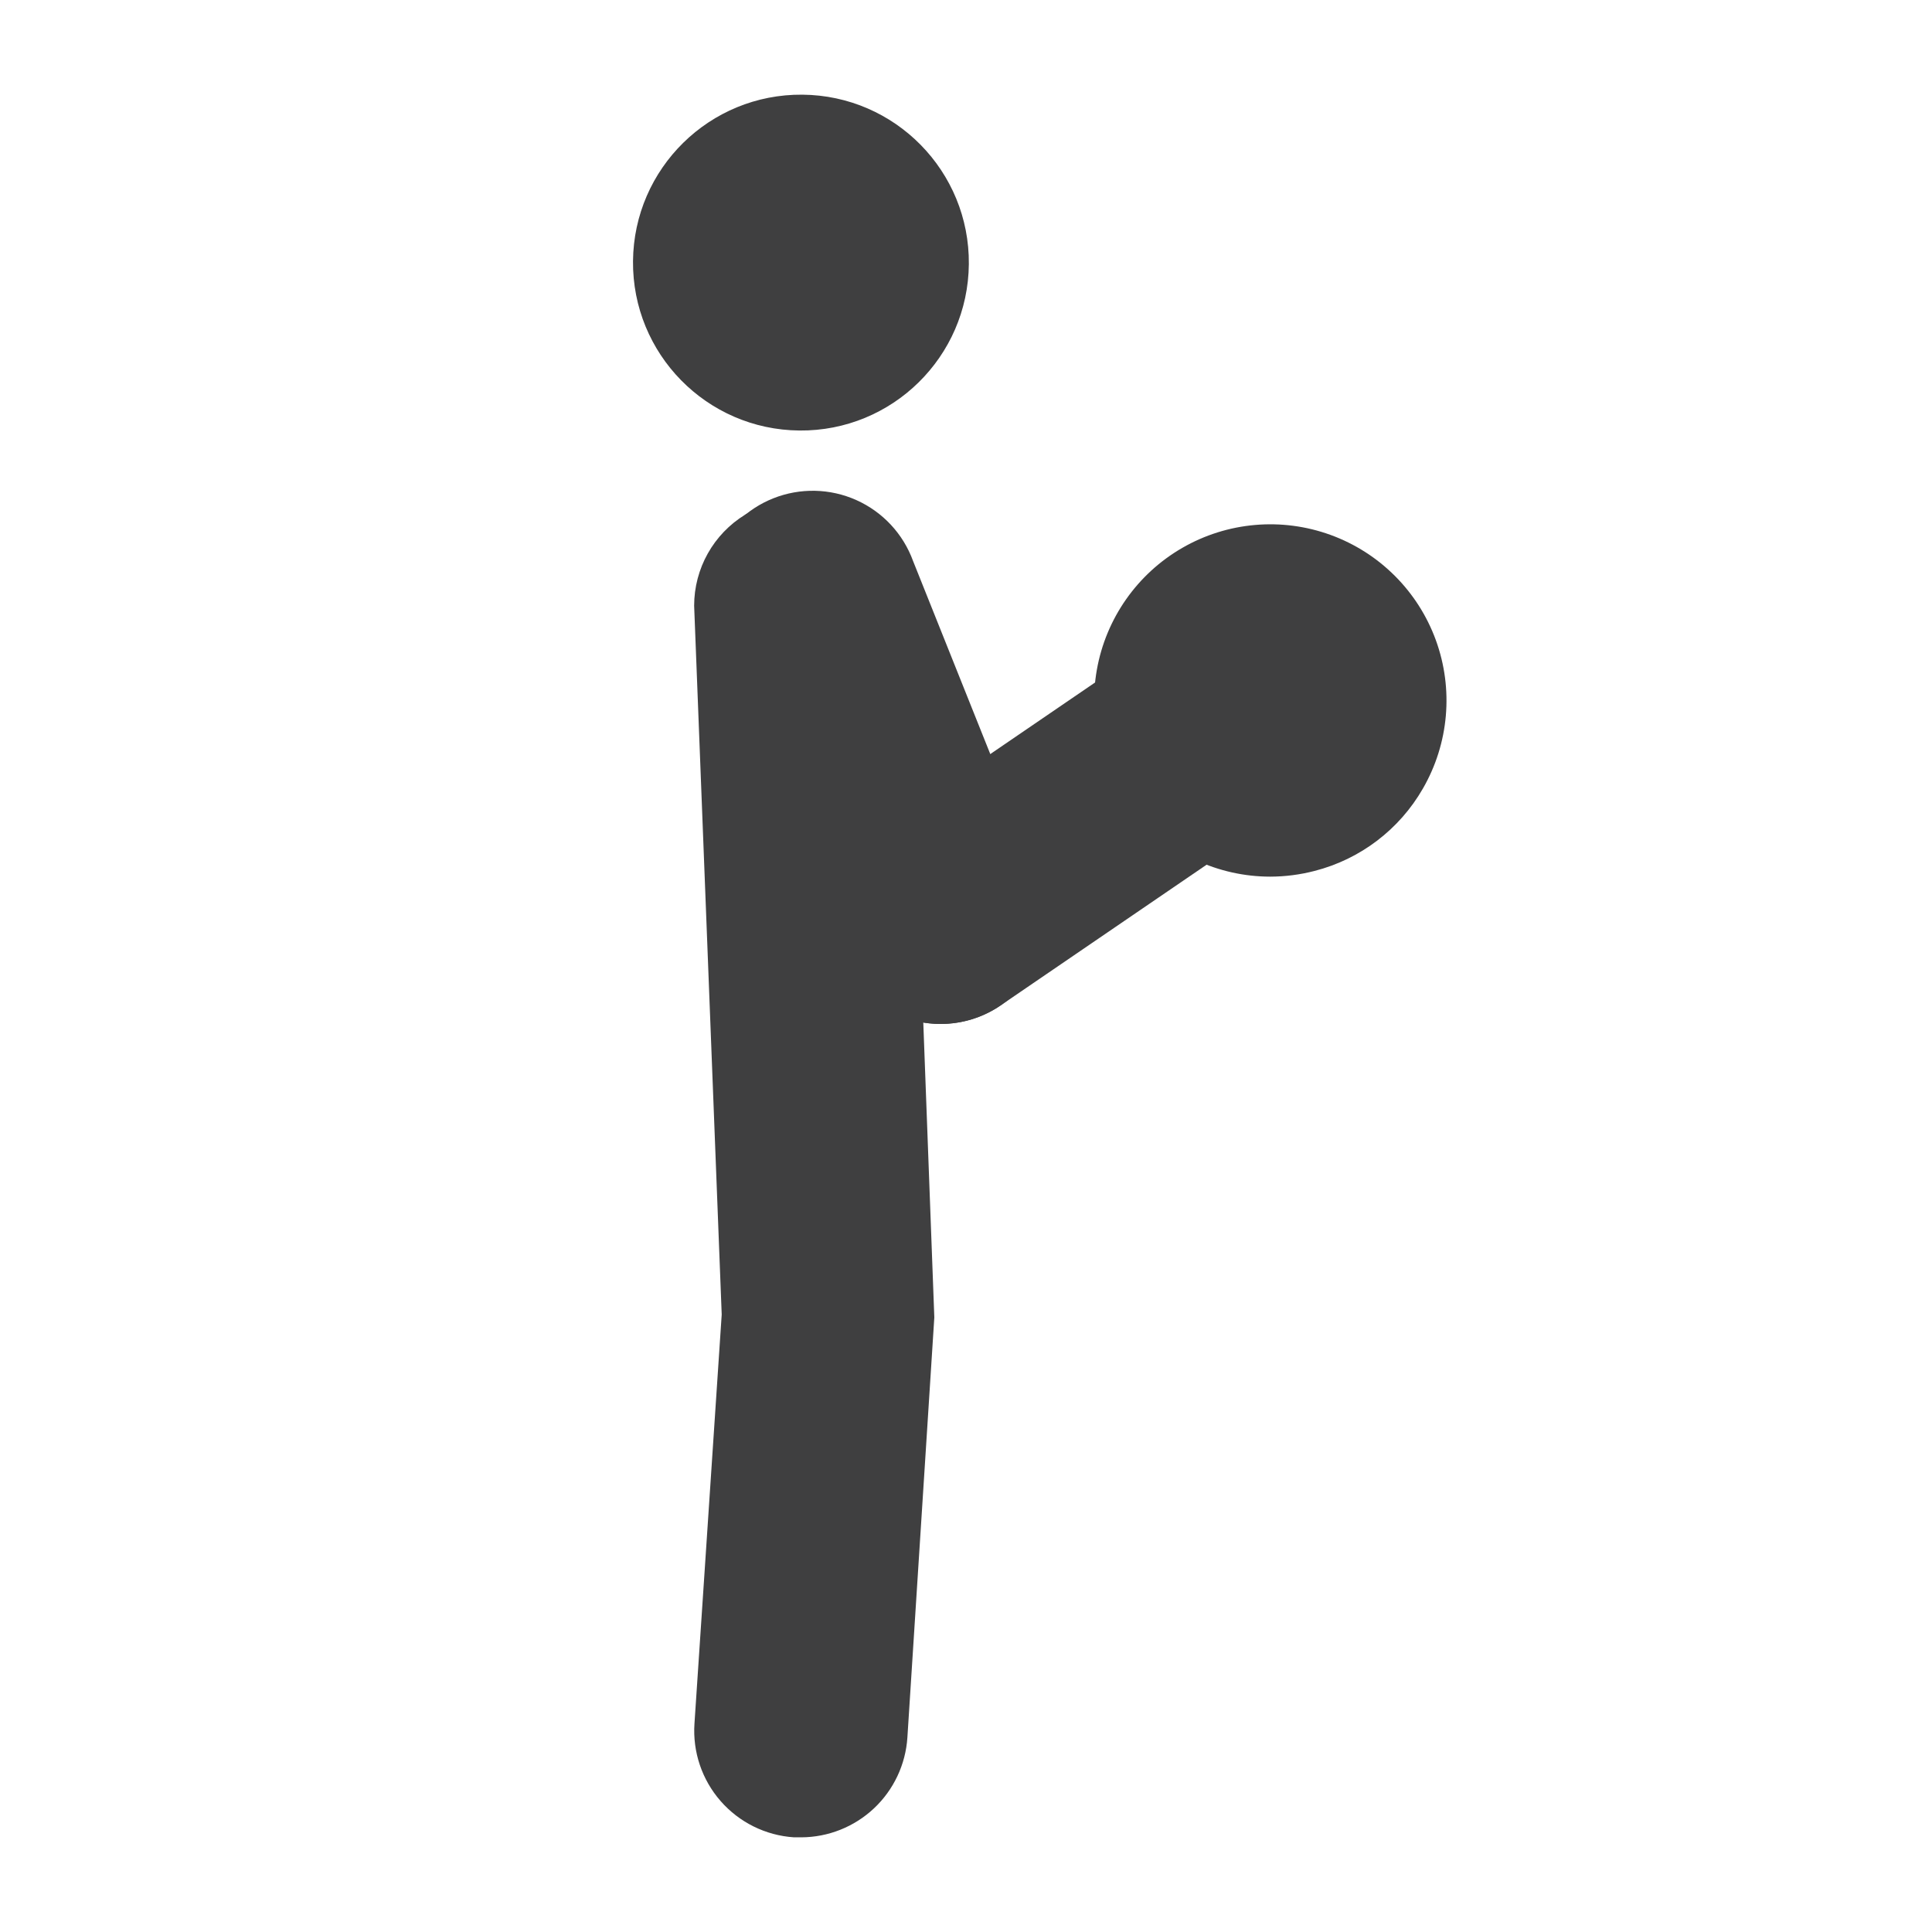 <?xml version="1.0" encoding="UTF-8"?>
<!-- Uploaded to: SVG Repo, www.svgrepo.com, Generator: SVG Repo Mixer Tools -->
<svg width="800px" height="800px" version="1.1" viewBox="144 144 512 512" xmlns="http://www.w3.org/2000/svg">
 <g fill="#3f3f40">
  <path d="m480.61 376.32c-13.801-0.012-26.887-6.129-35.746-16.703-8.859-10.578-12.59-24.531-10.188-38.117 2.406-13.586 10.695-25.414 22.648-32.309 11.953-6.894 26.34-8.148 39.305-3.426s23.176 14.941 27.895 27.906c4.715 12.965 3.457 27.355-3.441 39.305-6.234 10.855-16.59 18.73-28.719 21.832-3.84 0.996-7.789 1.504-11.754 1.512zm-8.398-51.641c-2.402 4.121-1.559 9.367 2.019 12.523s8.887 3.348 12.68 0.449c3.789-2.894 5.004-8.066 2.898-12.348-2.106-4.285-6.941-6.481-11.551-5.242-2.547 0.68-4.719 2.34-6.047 4.617z"/>
  <path d="m356.34 630.91h-1.934c-7.496-0.496-14.484-3.949-19.43-9.605-4.949-5.652-7.441-13.043-6.934-20.539l7.219-108.4-7.305-187.84c0-9.852 5.121-18.996 13.523-24.137 8.398-5.144 18.871-5.551 27.645-1.07 8.773 4.481 14.586 13.203 15.344 23.023l7.137 190.78-7.137 111.34c-0.469 7.152-3.633 13.859-8.852 18.77-5.223 4.906-12.113 7.652-19.277 7.68z"/>
  <path d="m356.65 169.09c24.578 0.219 44.324 20.32 44.105 44.898s-20.32 44.324-44.895 44.105c-24.578-0.219-44.324-20.32-44.105-44.898 0.219-24.578 20.32-44.324 44.895-44.105"/>
  <path d="m393.28 415.36c-5.66 0.004-11.188-1.695-15.871-4.867-4.688-3.172-8.312-7.68-10.41-12.934l-33.586-83.969h-0.004c-3.035-7.019-3.102-14.973-0.176-22.043 2.922-7.07 8.582-12.656 15.691-15.484 7.109-2.824 15.059-2.656 22.039 0.477 6.981 3.133 12.395 8.953 15.012 16.145l33.586 83.969c3.445 8.707 2.359 18.559-2.898 26.305-5.262 7.75-14.016 12.395-23.383 12.402z"/>
  <path d="m393.28 415.36c-8.105-0.012-15.816-3.496-21.18-9.574-5.363-6.082-7.859-14.168-6.859-22.211 0.996-8.043 5.398-15.273 12.086-19.855l78.426-53.57c6.18-4.598 13.965-6.481 21.562-5.211 7.598 1.27 14.352 5.582 18.695 11.941 4.348 6.359 5.914 14.219 4.336 21.758-1.574 7.539-6.156 14.113-12.688 18.199l-78.426 53.57c-4.691 3.231-10.258 4.957-15.953 4.953z"/>
 </g>
</svg>